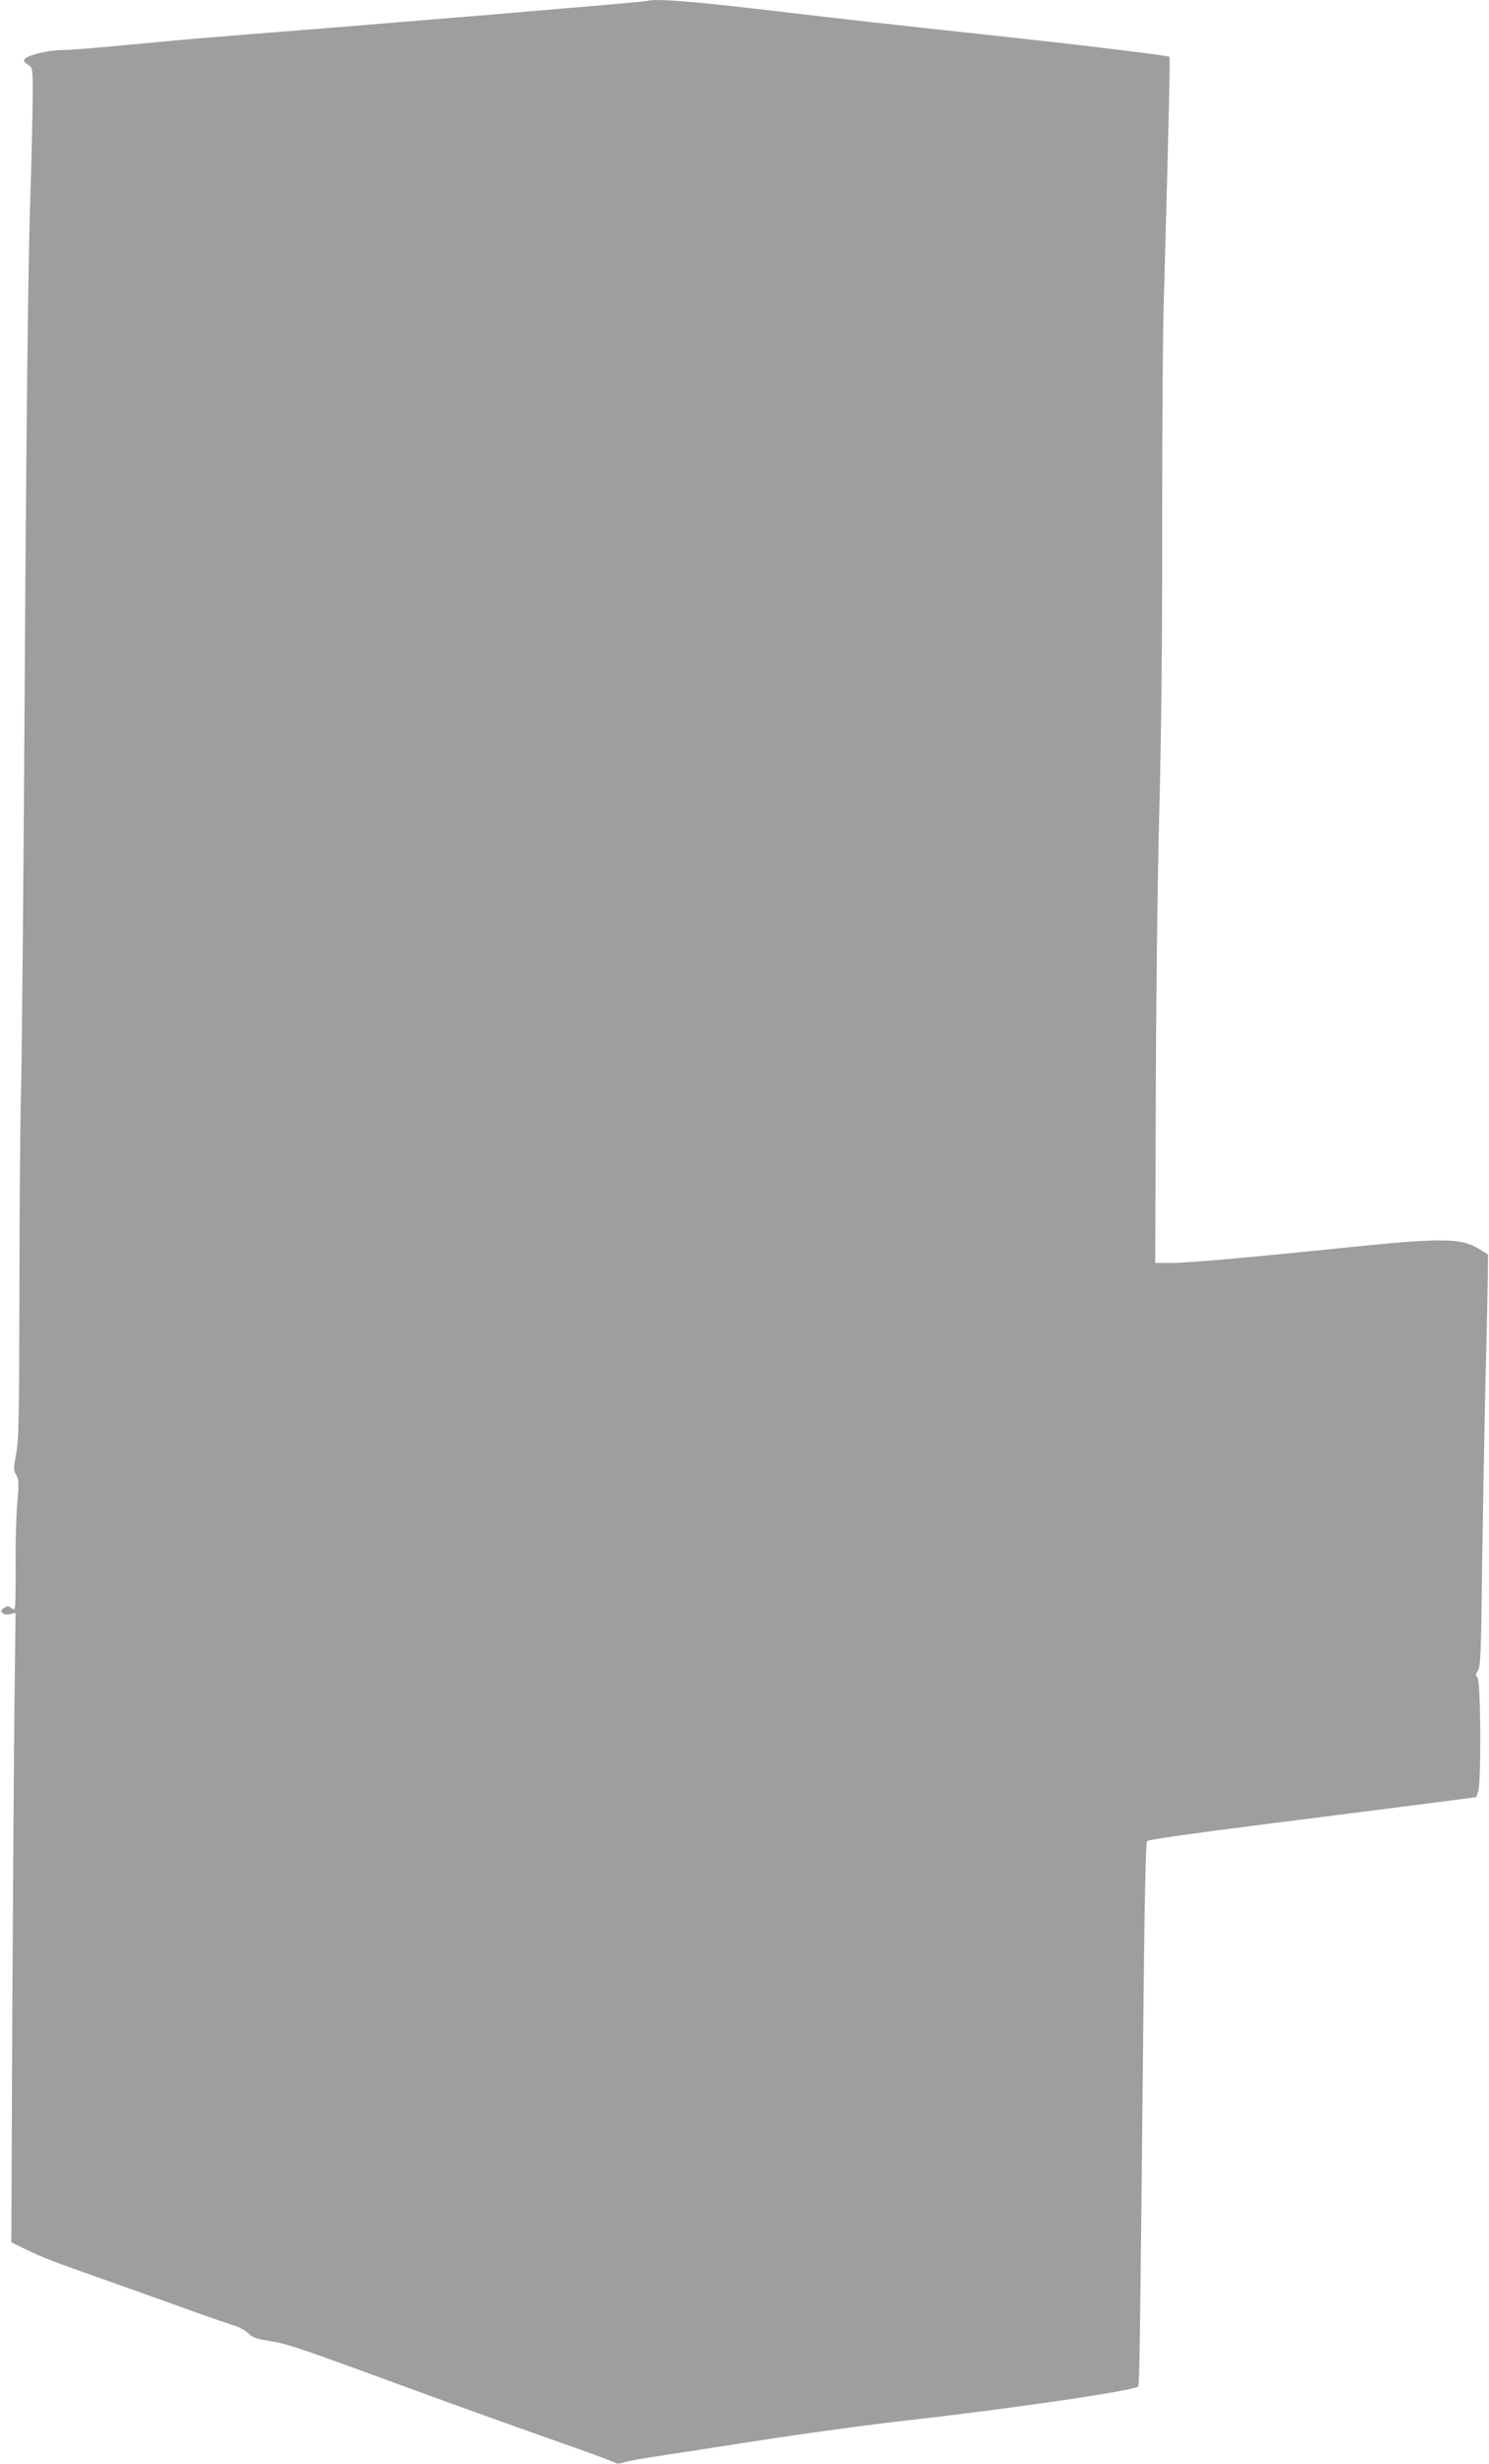<?xml version="1.0" standalone="no"?>
<!DOCTYPE svg PUBLIC "-//W3C//DTD SVG 20010904//EN"
 "http://www.w3.org/TR/2001/REC-SVG-20010904/DTD/svg10.dtd">
<svg version="1.0" xmlns="http://www.w3.org/2000/svg"
 width="774pt" height="1280pt" viewBox="0 0 774 1280"
 preserveAspectRatio="xMidYMid meet">
<g transform="translate(0,1280) scale(0.1,-0.1)"
fill="#9e9e9e" stroke="none">
<path d="M3365 12795 c-12 -5 -1375 -119 -2095 -175 -146 -12 -335 -27 -420
-36 -377 -35 -478 -44 -530 -44 -64 0 -169 -25 -189 -44 -11 -12 -9 -17 13
-31 26 -17 26 -18 26 -154 0 -75 -6 -354 -15 -621 -9 -306 -19 -1176 -26
-2355 -6 -1028 -15 -2005 -19 -2170 -5 -165 -9 -645 -9 -1066 -1 -655 -3 -779
-17 -850 -14 -76 -14 -86 0 -110 14 -24 15 -43 6 -146 -6 -65 -10 -214 -9
-331 1 -117 -1 -216 -5 -219 -3 -3 -12 0 -20 6 -12 10 -19 10 -36 -2 -17 -12
-18 -16 -6 -26 8 -7 25 -9 41 -5 l26 6 -5 -403 c-3 -222 -8 -958 -12 -1635
l-5 -1231 73 -36 c88 -43 154 -68 393 -152 99 -35 279 -99 401 -143 121 -44
247 -88 280 -98 34 -10 69 -28 84 -43 20 -22 41 -29 101 -39 97 -15 138 -28
659 -219 239 -88 593 -215 785 -283 193 -67 355 -127 362 -132 8 -6 24 -6 45
1 18 7 107 23 198 36 91 14 295 45 453 70 274 43 622 90 842 115 517 58 1161
152 1182 174 6 6 10 294 24 1696 8 829 14 1128 22 1137 7 7 237 40 577 83 311
39 693 88 849 108 l285 37 10 30 c16 47 13 569 -3 589 -11 13 -11 20 2 39 13
20 16 100 21 528 4 277 12 720 18 984 7 264 12 518 12 565 l1 84 -46 28 c-95
59 -192 60 -749 2 -460 -47 -765 -74 -849 -74 l-86 0 3 857 c1 472 9 1139 18
1483 11 413 16 914 15 1475 0 468 3 1005 9 1195 27 966 33 1250 29 1255 -7 6
-421 57 -809 99 -722 78 -885 97 -1125 125 -516 62 -741 81 -780 66z"/>
</g>
</svg>
